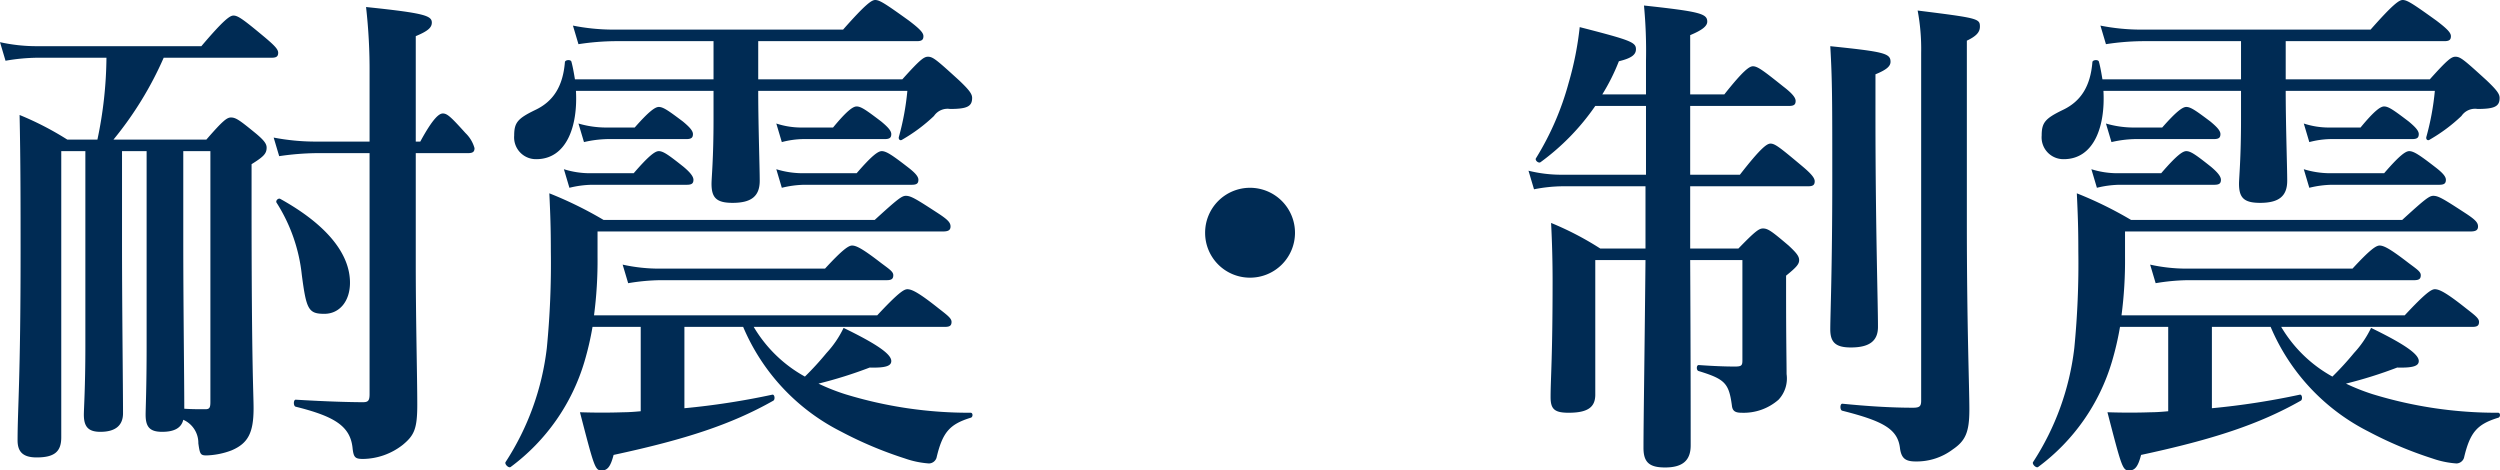 <svg xmlns="http://www.w3.org/2000/svg" width="248.938" height="46.85" viewBox="0 0 248.938 46.85"><path d="M43.3-26.95h5.2c.5,0,.65-.15.65-.5a3.321,3.321,0,0,0-.9-1.5c-1.4-1.55-1.8-1.95-2.25-1.95-.35,0-.95.4-2.25,2.8H43.3V-38.6c1.2-.5,1.6-.85,1.6-1.35,0-.7-.8-.95-6.55-1.55a55.527,55.527,0,0,1,.35,6.6v6.8H33.3a22.183,22.183,0,0,1-4.15-.4l.55,1.85a27.34,27.34,0,0,1,3.7-.3h5.3v24c0,.65-.15.8-.65.8-1.1,0-3.4-.05-6.7-.25-.25,0-.25.65,0,.7,3.8.95,5.4,1.9,5.65,4.05.1,1,.25,1.15,1.05,1.15A6.548,6.548,0,0,0,42,2.1c1.15-.95,1.45-1.6,1.45-4,0-2.8-.15-8.4-.15-13.95Zm-14.35-9.5c.5,0,.65-.15.65-.5s-.4-.75-1.35-1.55c-2.1-1.75-2.65-2.15-3.1-2.15-.35,0-.95.4-3.2,3.05H5.5A16.8,16.8,0,0,1,1.9-38l.55,1.85a19.478,19.478,0,0,1,3.15-.3h6.9a40.691,40.691,0,0,1-.9,8.15h-3a30.393,30.393,0,0,0-4.75-2.45c.1,4.6.1,9.15.1,13.7,0,12.5-.3,15.6-.3,18.7,0,1.15.55,1.7,1.9,1.7,1.8,0,2.45-.6,2.45-2v-28.5h2.4V-7.7c0,4.1-.15,6.15-.15,6.8,0,1.25.5,1.7,1.65,1.7,1.45,0,2.25-.6,2.25-1.85,0-2.6-.1-10.5-.1-16.85v-9.25H16.5V-7.7c0,4.1-.1,6.15-.1,6.8,0,1.25.45,1.7,1.65,1.7,1.15,0,1.9-.35,2.1-1.2a2.517,2.517,0,0,1,1.5,2.35c.15,1.05.2,1.2.8,1.2a7.665,7.665,0,0,0,2.5-.5c1.65-.7,2.2-1.75,2.2-4.2,0-1.55-.2-4-.2-20.3v-4c1.2-.75,1.5-1.05,1.5-1.65,0-.4-.3-.75-1-1.35C25.8-30.2,25.4-30.5,24.9-30.5c-.4,0-.8.3-2.45,2.2H13.2a35.008,35.008,0,0,0,5-8.15Zm-8.8,9.3h2.7v25c0,.55-.1.7-.5.7-.75,0-1.35,0-2.1-.05,0-2.95-.1-10.4-.1-16.4Zm16.6,13.1c0-2.9-2.35-5.8-6.95-8.35-.2-.1-.5.2-.35.4a16.588,16.588,0,0,1,2.5,7.15c.45,3.45.65,3.9,2.25,3.9C35.7-10.95,36.75-12.2,36.75-14.05Zm24.3,3.25a41.818,41.818,0,0,0,.35-5.85v-2.5H95.8c.55,0,.75-.15.75-.5,0-.4-.3-.7-1.3-1.35-2.15-1.4-2.65-1.7-3.15-1.7-.4,0-.8.3-3.1,2.4H62a38.545,38.545,0,0,0-5.4-2.65c.1,2.15.15,3.45.15,5.75a85.984,85.984,0,0,1-.4,9.65A26.407,26.407,0,0,1,52.25,3.8c-.15.2.3.65.5.5A20.2,20.2,0,0,0,60.1-6.2a29.307,29.307,0,0,0,.8-3.45h4.8v8.4c-.55.05-1.15.1-1.7.1q-2.1.075-4.35,0c1.4,5.4,1.5,5.8,2.15,5.8.6,0,.9-.4,1.2-1.55C70.2,1.55,74.75.05,78.9-2.3c.2-.1.15-.65-.1-.6a74.7,74.7,0,0,1-8.75,1.35v-8.1H75.9A20.692,20.692,0,0,0,85.6.75,39.052,39.052,0,0,0,92,3.45a9.133,9.133,0,0,0,2.4.5.813.813,0,0,0,.75-.55c.6-2.55,1.3-3.35,3.4-4,.25-.05.25-.5,0-.5a42.012,42.012,0,0,1-12.5-1.85A20.885,20.885,0,0,1,83.4-4a43.564,43.564,0,0,0,5.1-1.6c1.7.05,2.15-.2,2.15-.65,0-.65-1.25-1.6-4.75-3.3a9.99,9.99,0,0,1-1.7,2.5A29.683,29.683,0,0,1,82.05-4.7a13.469,13.469,0,0,1-5.1-4.95H96c.5,0,.65-.15.65-.5s-.4-.65-1.3-1.35c-1.95-1.55-2.65-1.9-3.1-1.9-.35,0-.95.4-3,2.6ZM77.4-34.3v-3.8H93.2c.5,0,.65-.15.65-.5s-.4-.75-1.45-1.55c-2.3-1.65-2.9-2.05-3.35-2.05-.35,0-.95.4-3.2,2.95H62.95a20.738,20.738,0,0,1-4-.4l.55,1.85a25.437,25.437,0,0,1,3.6-.3h9.85v3.8H59.15c-.1-.6-.2-1.2-.35-1.75-.05-.25-.65-.2-.65.05-.2,2.4-1.15,3.9-2.95,4.75-1.75.85-2.1,1.25-2.1,2.55a2.169,2.169,0,0,0,2.2,2.35c3,0,4.15-3.25,3.95-6.8h13.7v2.9c0,3.85-.2,5.75-.2,6.35,0,1.4.5,1.9,2.1,1.9,1.85,0,2.7-.65,2.7-2.2,0-1.4-.15-5.55-.15-8.95H92.25a25.939,25.939,0,0,1-.85,4.6c-.05.25.15.4.35.25a16.541,16.541,0,0,0,3.15-2.35,1.63,1.63,0,0,1,1.6-.7c1.7,0,2.2-.25,2.2-1.1,0-.4-.3-.8-1.3-1.75-2.25-2.05-2.6-2.35-3.1-2.35-.4,0-.8.3-2.55,2.25Zm4.25,4.8a8.015,8.015,0,0,1-2.45-.4l.55,1.85a8.814,8.814,0,0,1,2.1-.3H90c.5,0,.65-.15.65-.5s-.4-.75-1-1.25c-1.45-1.1-2-1.5-2.45-1.5-.35,0-.95.4-2.35,2.1Zm.15,4.55a8.91,8.91,0,0,1-2.6-.4l.55,1.85A9.974,9.974,0,0,1,82-23.8H92.7c.5,0,.65-.15.65-.5s-.4-.75-1.05-1.25c-1.55-1.2-2.15-1.6-2.6-1.6-.35,0-.95.4-2.5,2.2ZM62.2-29.5a9.786,9.786,0,0,1-2.7-.4l.55,1.85a11.168,11.168,0,0,1,2.35-.3h7.85c.5,0,.65-.15.65-.5s-.4-.75-1-1.25c-1.4-1.05-1.95-1.45-2.4-1.45-.35,0-.95.4-2.4,2.05Zm5.3,14.05a16.8,16.8,0,0,1-3.6-.4L64.45-14a20.566,20.566,0,0,1,3.2-.3H90.2c.5,0,.65-.15.65-.5s-.4-.6-1.2-1.2c-1.75-1.35-2.45-1.75-2.9-1.75-.35,0-.95.4-2.7,2.3Zm-6.9-9.5a8.606,8.606,0,0,1-2.55-.4l.55,1.85a9.974,9.974,0,0,1,2.25-.3H70.3c.5,0,.65-.15.65-.5s-.4-.8-1-1.3c-1.45-1.15-2-1.55-2.45-1.55-.35,0-.95.4-2.5,2.2Zm65.75,1.45A4.471,4.471,0,0,0,121.9-19a4.46,4.46,0,0,0,4.45,4.45,4.471,4.471,0,0,0,4.5-4.45A4.481,4.481,0,0,0,126.35-23.5Zm43.85-8.15h9.85c.5,0,.65-.15.65-.5s-.4-.8-1.25-1.45c-2-1.6-2.55-2-3-2-.35,0-.95.4-2.85,2.8h-3.4v-5.9c1.2-.5,1.7-.9,1.7-1.35,0-.8-.8-1-6.3-1.6a47.951,47.951,0,0,1,.2,5.5v3.35h-4.35a20.335,20.335,0,0,0,1.65-3.3c1.25-.3,1.7-.65,1.7-1.2,0-.7-.55-.9-5.6-2.2a32.043,32.043,0,0,1-1.1,5.55,28.348,28.348,0,0,1-3.25,7.5c-.15.2.25.55.45.4a23.208,23.208,0,0,0,5.45-5.6h5.05v6.85h-8.45a13.658,13.658,0,0,1-3.25-.4l.55,1.85a15.3,15.3,0,0,1,2.8-.3h8.3v6.2h-4.5a30.39,30.39,0,0,0-4.9-2.55c.1,1.95.15,3.85.15,5.75,0,7.75-.2,9.7-.2,11.6,0,1.2.4,1.55,1.8,1.55,1.9,0,2.65-.55,2.65-1.8V-16.3h5c-.1,10.3-.2,16.15-.2,18.7,0,1.45.6,1.95,2.15,1.95,1.75,0,2.55-.7,2.55-2.2,0-2.7,0-9.15-.05-18.45h5.2v10c0,.5-.1.6-.75.6q-1.5,0-3.6-.15c-.25,0-.25.55,0,.6,2.6.8,3,1.2,3.3,3.4.05.55.3.75.95.75A5.264,5.264,0,0,0,179-2.4a3.1,3.1,0,0,0,.8-2.55c0-1.25-.05-3.2-.05-8.15v-1.65c1.05-.85,1.3-1.15,1.3-1.55s-.3-.75-1.05-1.45c-1.65-1.4-2.05-1.7-2.55-1.7-.4,0-.8.3-2.45,2h-4.8v-6.2h11.75c.5,0,.65-.15.65-.5s-.4-.8-1.3-1.55c-2.15-1.8-2.65-2.2-3.1-2.2-.35,0-.95.4-3.05,3.1H170.2Zm18.45-3.15c1.1-.45,1.5-.8,1.5-1.25,0-.85-.7-1-6-1.55.2,3.4.2,5.45.2,13.25,0,9-.2,13.5-.2,14.95,0,1.3.55,1.8,2.05,1.8,1.85,0,2.7-.65,2.7-2.05,0-2.5-.25-10.05-.25-21ZM193.2-2.3c0,.55-.15.7-.8.7-2.2,0-4.55-.15-7.05-.4-.25,0-.25.65,0,.7C189.5-.25,190.9.55,191.1,2.5c.15.95.55,1.25,1.55,1.25a5.965,5.965,0,0,0,3.7-1.2C197.6,1.7,198,.85,198-1.4c0-2.35-.25-8.25-.25-18.55v-18.2c.95-.45,1.3-.85,1.3-1.4,0-.8-.2-.85-6.2-1.6a20.7,20.7,0,0,1,.35,4.2Zm19.95-8.5a41.818,41.818,0,0,0,.35-5.85v-2.5h34.4c.55,0,.75-.15.75-.5,0-.4-.3-.7-1.3-1.35-2.15-1.4-2.65-1.7-3.15-1.7-.4,0-.8.3-3.1,2.4h-27a38.544,38.544,0,0,0-5.4-2.65c.1,2.15.15,3.45.15,5.75a85.982,85.982,0,0,1-.4,9.65,26.407,26.407,0,0,1-4.1,11.35c-.15.2.3.65.5.5A20.2,20.2,0,0,0,212.2-6.2a29.307,29.307,0,0,0,.8-3.45h4.8v8.4c-.55.05-1.15.1-1.7.1q-2.1.075-4.35,0c1.4,5.4,1.5,5.8,2.15,5.8.6,0,.9-.4,1.2-1.55C222.3,1.55,226.85.05,231-2.3c.2-.1.15-.65-.1-.6a74.7,74.7,0,0,1-8.75,1.35v-8.1H228A20.692,20.692,0,0,0,237.7.75a39.051,39.051,0,0,0,6.4,2.7,9.132,9.132,0,0,0,2.4.5.813.813,0,0,0,.75-.55c.6-2.55,1.3-3.35,3.4-4,.25-.05.25-.5,0-.5a42.012,42.012,0,0,1-12.5-1.85A20.885,20.885,0,0,1,235.5-4a43.564,43.564,0,0,0,5.1-1.6c1.7.05,2.15-.2,2.15-.65,0-.65-1.25-1.6-4.75-3.3a9.991,9.991,0,0,1-1.7,2.5,29.681,29.681,0,0,1-2.15,2.35,13.469,13.469,0,0,1-5.1-4.95H248.1c.5,0,.65-.15.65-.5s-.4-.65-1.3-1.35c-1.95-1.55-2.65-1.9-3.1-1.9-.35,0-.95.4-3,2.6ZM229.5-34.3v-3.8h15.8c.5,0,.65-.15.65-.5s-.4-.75-1.45-1.55c-2.3-1.65-2.9-2.05-3.35-2.05-.35,0-.95.4-3.2,2.95h-22.9a20.738,20.738,0,0,1-4-.4l.55,1.85a25.437,25.437,0,0,1,3.6-.3h9.85v3.8h-13.8c-.1-.6-.2-1.2-.35-1.75-.05-.25-.65-.2-.65.05-.2,2.4-1.15,3.9-2.95,4.75-1.75.85-2.1,1.25-2.1,2.55a2.169,2.169,0,0,0,2.2,2.35c3,0,4.15-3.25,3.95-6.8h13.7v2.9c0,3.85-.2,5.75-.2,6.35,0,1.4.5,1.9,2.1,1.9,1.85,0,2.7-.65,2.7-2.2,0-1.4-.15-5.55-.15-8.95h14.85a25.939,25.939,0,0,1-.85,4.6c-.05.25.15.4.35.25A16.541,16.541,0,0,0,247-30.65a1.63,1.63,0,0,1,1.6-.7c1.7,0,2.2-.25,2.2-1.1,0-.4-.3-.8-1.3-1.75-2.25-2.05-2.6-2.35-3.1-2.35-.4,0-.8.3-2.55,2.25Zm4.25,4.8a8.015,8.015,0,0,1-2.45-.4l.55,1.85a8.814,8.814,0,0,1,2.1-.3h8.15c.5,0,.65-.15.65-.5s-.4-.75-1-1.25c-1.45-1.1-2-1.5-2.45-1.5-.35,0-.95.4-2.35,2.1Zm.15,4.55a8.91,8.91,0,0,1-2.6-.4l.55,1.85a9.974,9.974,0,0,1,2.25-.3h10.7c.5,0,.65-.15.65-.5s-.4-.75-1.05-1.25c-1.55-1.2-2.15-1.6-2.6-1.6-.35,0-.95.4-2.5,2.2ZM214.3-29.5a9.786,9.786,0,0,1-2.7-.4l.55,1.85a11.168,11.168,0,0,1,2.35-.3h7.85c.5,0,.65-.15.65-.5s-.4-.75-1-1.25c-1.4-1.05-1.95-1.45-2.4-1.45-.35,0-.95.4-2.4,2.05Zm5.3,14.05a16.8,16.8,0,0,1-3.6-.4l.55,1.85a20.566,20.566,0,0,1,3.2-.3H242.3c.5,0,.65-.15.65-.5s-.4-.6-1.2-1.2c-1.75-1.35-2.45-1.75-2.9-1.75-.35,0-.95.4-2.7,2.3Zm-6.9-9.5a8.606,8.606,0,0,1-2.55-.4l.55,1.85a9.974,9.974,0,0,1,2.25-.3h9.45c.5,0,.65-.15.65-.5s-.4-.8-1-1.3c-1.45-1.15-2-1.55-2.45-1.55-.35,0-.95.4-2.5,2.2Z" transform="translate(-1.9 42.199)" fill="#002b54"/></svg>